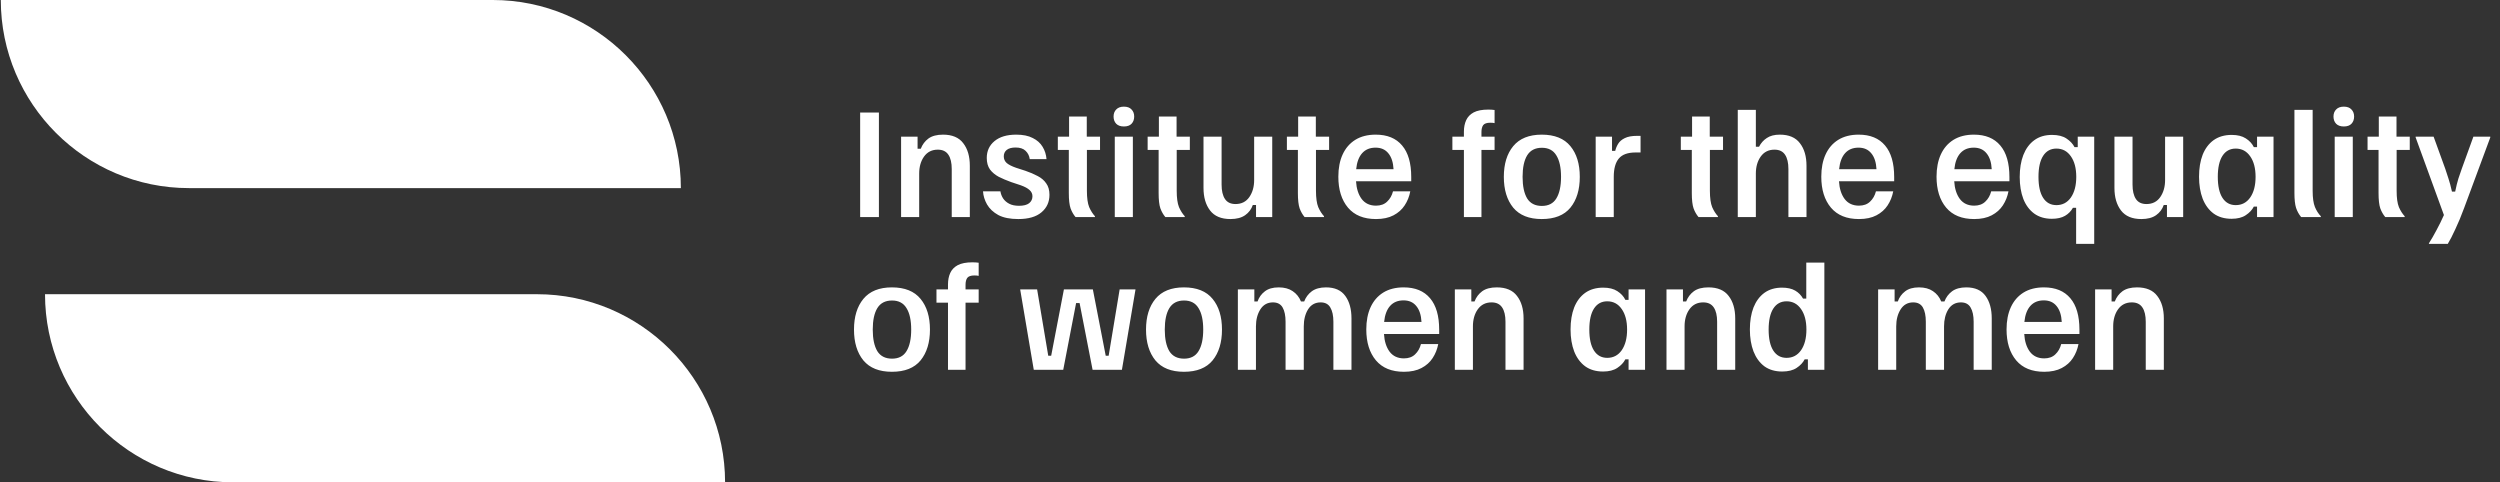 <svg width="311" height="60" viewBox="0 0 311 60" fill="none" xmlns="http://www.w3.org/2000/svg">
<rect x="0" y="0" width="311" height="60" fill="#333333" stroke="none"/>
<g clip-path="url(#clip0_1_143)">
<path d="M84.7 23.4H23.5C10.6 23.4 0.1 12.9 0.1 0H61.3C74.2 0 84.7 10.5 84.7 23.4Z" fill="white"/>
<path d="M90.2 60H29C16.1 60 5.6 49.5 5.6 36.6H66.8C79.7 36.6 90.2 47.1 90.2 60Z" fill="white"/>
<path d="M107.003 27V14H109.337V27H107.003ZM112.096 27V17H114.146V18.5H114.546C114.746 17.978 115.062 17.556 115.496 17.233C115.94 16.911 116.546 16.75 117.312 16.75C118.457 16.75 119.296 17.106 119.829 17.817C120.373 18.517 120.646 19.45 120.646 20.617V27H118.396V21.033C118.396 20.256 118.257 19.661 117.979 19.25C117.701 18.828 117.262 18.617 116.662 18.617C115.929 18.617 115.357 18.906 114.946 19.483C114.546 20.05 114.346 20.756 114.346 21.6V27H112.096ZM126.67 27.25C125.648 27.25 124.82 27.083 124.187 26.75C123.564 26.406 123.098 25.967 122.787 25.433C122.487 24.9 122.32 24.356 122.287 23.8H124.453C124.498 24.111 124.609 24.406 124.787 24.683C124.975 24.961 125.231 25.183 125.553 25.35C125.875 25.517 126.281 25.6 126.77 25.6C127.325 25.6 127.742 25.494 128.02 25.283C128.298 25.061 128.437 24.772 128.437 24.417C128.437 24.117 128.32 23.861 128.087 23.65C127.853 23.428 127.487 23.228 126.987 23.05L125.787 22.65C125.231 22.45 124.72 22.233 124.253 22C123.798 21.756 123.431 21.45 123.153 21.083C122.887 20.706 122.753 20.228 122.753 19.65C122.753 18.783 123.075 18.083 123.72 17.55C124.364 17.017 125.264 16.75 126.42 16.75C127.253 16.75 127.937 16.889 128.47 17.167C129.014 17.433 129.425 17.8 129.703 18.267C129.981 18.722 130.142 19.233 130.187 19.8H128.103C128.048 19.389 127.875 19.044 127.587 18.767C127.309 18.489 126.892 18.35 126.337 18.35C125.859 18.35 125.492 18.45 125.237 18.65C124.992 18.85 124.87 19.117 124.87 19.45C124.87 19.783 124.992 20.061 125.237 20.283C125.492 20.494 125.875 20.689 126.387 20.867L127.57 21.25C128.125 21.439 128.631 21.656 129.087 21.9C129.542 22.133 129.898 22.439 130.153 22.817C130.42 23.183 130.553 23.656 130.553 24.233C130.553 25.133 130.22 25.861 129.553 26.417C128.898 26.972 127.937 27.25 126.67 27.25ZM133.794 27C133.539 26.7 133.333 26.339 133.178 25.917C133.033 25.494 132.961 24.861 132.961 24.017V18.65H131.594V17H132.994V14.5H135.194V17H136.844V18.65H135.211V23.733C135.211 24.622 135.306 25.3 135.494 25.767C135.694 26.222 135.933 26.6 136.211 26.9V27H133.794ZM138.678 27V17H140.928V27H138.678ZM139.811 15.733C139.4 15.733 139.083 15.622 138.861 15.4C138.639 15.167 138.528 14.867 138.528 14.5C138.528 14.133 138.639 13.839 138.861 13.617C139.083 13.383 139.4 13.267 139.811 13.267C140.233 13.267 140.55 13.383 140.761 13.617C140.983 13.839 141.094 14.133 141.094 14.5C141.094 14.867 140.983 15.167 140.761 15.4C140.55 15.622 140.233 15.733 139.811 15.733ZM144.966 27C144.711 26.7 144.505 26.339 144.35 25.917C144.205 25.494 144.133 24.861 144.133 24.017V18.65H142.766V17H144.166V14.5H146.366V17H148.016V18.65H146.383V23.733C146.383 24.622 146.477 25.3 146.666 25.767C146.866 26.222 147.105 26.6 147.383 26.9V27H144.966ZM153.066 27.25C151.922 27.25 151.077 26.894 150.533 26.183C149.988 25.472 149.716 24.539 149.716 23.383V17H151.966V22.967C151.966 23.733 152.105 24.328 152.383 24.75C152.661 25.172 153.1 25.383 153.7 25.383C154.444 25.383 155.016 25.094 155.416 24.517C155.816 23.939 156.016 23.233 156.016 22.4V17H158.266V27H156.25V25.5H155.85C155.672 26.022 155.355 26.444 154.9 26.767C154.444 27.089 153.833 27.25 153.066 27.25ZM162.29 27C162.035 26.7 161.829 26.339 161.674 25.917C161.529 25.494 161.457 24.861 161.457 24.017V18.65H160.09V17H161.49V14.5H163.69V17H165.34V18.65H163.707V23.733C163.707 24.622 163.802 25.3 163.99 25.767C164.19 26.222 164.429 26.6 164.707 26.9V27H162.29ZM171.174 27.25C169.652 27.25 168.49 26.778 167.69 25.833C166.89 24.878 166.49 23.594 166.49 21.983C166.49 20.917 166.668 19.994 167.024 19.217C167.379 18.439 167.902 17.833 168.59 17.4C169.29 16.967 170.14 16.75 171.14 16.75C172.574 16.75 173.668 17.2 174.424 18.1C175.179 18.989 175.557 20.294 175.557 22.017V22.55H168.69C168.746 23.461 168.979 24.194 169.39 24.75C169.813 25.306 170.407 25.583 171.174 25.583C171.752 25.583 172.213 25.417 172.557 25.083C172.913 24.75 173.157 24.322 173.29 23.8H175.44C175.318 24.444 175.085 25.028 174.74 25.55C174.407 26.061 173.946 26.472 173.357 26.783C172.768 27.094 172.04 27.25 171.174 27.25ZM168.707 21.05H173.357C173.313 20.194 173.096 19.533 172.707 19.067C172.329 18.6 171.802 18.367 171.124 18.367C170.424 18.367 169.868 18.594 169.457 19.05C169.046 19.506 168.796 20.172 168.707 21.05ZM182.11 27V18.65H180.676V17H182.11V16.383C182.11 15.839 182.204 15.361 182.393 14.95C182.582 14.539 182.893 14.217 183.326 13.983C183.771 13.75 184.376 13.633 185.143 13.633C185.421 13.633 185.682 13.65 185.926 13.683V15.317C185.793 15.283 185.615 15.267 185.393 15.267C184.96 15.267 184.665 15.367 184.51 15.567C184.365 15.767 184.293 16.056 184.293 16.433V17H185.926V18.65H184.293V27H182.11ZM191.793 27.25C190.215 27.25 189.032 26.778 188.243 25.833C187.465 24.878 187.076 23.6 187.076 22C187.076 20.4 187.465 19.128 188.243 18.183C189.032 17.228 190.215 16.75 191.793 16.75C193.393 16.75 194.582 17.228 195.36 18.183C196.138 19.128 196.526 20.4 196.526 22C196.526 23.6 196.138 24.878 195.36 25.833C194.582 26.778 193.393 27.25 191.793 27.25ZM191.81 25.617C192.632 25.617 193.232 25.306 193.61 24.683C193.999 24.05 194.193 23.156 194.193 22C194.193 20.844 193.999 19.956 193.61 19.333C193.232 18.7 192.632 18.383 191.81 18.383C190.976 18.383 190.365 18.7 189.976 19.333C189.599 19.956 189.41 20.844 189.41 22C189.41 23.156 189.599 24.05 189.976 24.683C190.365 25.306 190.976 25.617 191.81 25.617ZM198.502 27V17H200.535V18.767H200.935C201.002 18.467 201.124 18.172 201.302 17.883C201.48 17.594 201.752 17.361 202.119 17.183C202.496 16.994 203.007 16.9 203.652 16.9H204.085V18.967H203.469C202.502 18.967 201.807 19.217 201.385 19.717C200.963 20.217 200.752 20.978 200.752 22V27H198.502ZM211.294 27C211.039 26.7 210.833 26.339 210.678 25.917C210.533 25.494 210.461 24.861 210.461 24.017V18.65H209.094V17H210.494V14.5H212.694V17H214.344V18.65H212.711V23.733C212.711 24.622 212.806 25.3 212.994 25.767C213.194 26.222 213.433 26.6 213.711 26.9V27H211.294ZM216.178 27V13.667H218.428V18.25H218.828C219.061 17.794 219.383 17.433 219.794 17.167C220.206 16.889 220.744 16.75 221.411 16.75C222.544 16.75 223.378 17.106 223.911 17.817C224.456 18.517 224.728 19.45 224.728 20.617V27H222.478V21.033C222.478 20.256 222.339 19.661 222.061 19.25C221.783 18.828 221.344 18.617 220.744 18.617C220.011 18.617 219.439 18.906 219.028 19.483C218.628 20.05 218.428 20.756 218.428 21.6V27H216.178ZM231.252 27.25C229.73 27.25 228.569 26.778 227.769 25.833C226.969 24.878 226.569 23.594 226.569 21.983C226.569 20.917 226.746 19.994 227.102 19.217C227.457 18.439 227.98 17.833 228.669 17.4C229.369 16.967 230.219 16.75 231.219 16.75C232.652 16.75 233.746 17.2 234.502 18.1C235.257 18.989 235.635 20.294 235.635 22.017V22.55H228.769C228.824 23.461 229.057 24.194 229.469 24.75C229.891 25.306 230.485 25.583 231.252 25.583C231.83 25.583 232.291 25.417 232.635 25.083C232.991 24.75 233.235 24.322 233.369 23.8H235.519C235.396 24.444 235.163 25.028 234.819 25.55C234.485 26.061 234.024 26.472 233.435 26.783C232.846 27.094 232.119 27.25 231.252 27.25ZM228.785 21.05H233.435C233.391 20.194 233.174 19.533 232.785 19.067C232.407 18.6 231.88 18.367 231.202 18.367C230.502 18.367 229.946 18.594 229.535 19.05C229.124 19.506 228.874 20.172 228.785 21.05ZM245.588 27.25C244.066 27.25 242.905 26.778 242.105 25.833C241.305 24.878 240.905 23.594 240.905 21.983C240.905 20.917 241.082 19.994 241.438 19.217C241.793 18.439 242.316 17.833 243.005 17.4C243.705 16.967 244.555 16.75 245.555 16.75C246.988 16.75 248.082 17.2 248.838 18.1C249.593 18.989 249.971 20.294 249.971 22.017V22.55H243.105C243.16 23.461 243.393 24.194 243.805 24.75C244.227 25.306 244.821 25.583 245.588 25.583C246.166 25.583 246.627 25.417 246.971 25.083C247.327 24.75 247.571 24.322 247.705 23.8H249.855C249.732 24.444 249.499 25.028 249.155 25.55C248.821 26.061 248.36 26.472 247.771 26.783C247.182 27.094 246.455 27.25 245.588 27.25ZM243.121 21.05H247.771C247.727 20.194 247.51 19.533 247.121 19.067C246.743 18.6 246.216 18.367 245.538 18.367C244.838 18.367 244.282 18.594 243.871 19.05C243.46 19.506 243.21 20.172 243.121 21.05ZM258.27 30.333V25.85H257.87C257.637 26.272 257.309 26.606 256.887 26.85C256.464 27.094 255.92 27.217 255.253 27.217C254.387 27.217 253.653 27 253.053 26.567C252.464 26.133 252.014 25.528 251.703 24.75C251.403 23.961 251.253 23.05 251.253 22.017C251.253 20.972 251.403 20.061 251.703 19.283C252.014 18.494 252.464 17.883 253.053 17.45C253.653 17.006 254.392 16.783 255.27 16.783C256.025 16.783 256.625 16.933 257.07 17.233C257.525 17.533 257.859 17.889 258.07 18.3H258.47V17H260.52V30.333H258.27ZM255.82 25.517C256.575 25.517 257.175 25.2 257.62 24.567C258.064 23.922 258.287 23.067 258.287 22C258.287 20.933 258.064 20.083 257.62 19.45C257.175 18.806 256.575 18.483 255.82 18.483C255.109 18.483 254.559 18.783 254.17 19.383C253.781 19.983 253.587 20.856 253.587 22C253.587 23.144 253.781 24.017 254.17 24.617C254.559 25.217 255.109 25.517 255.82 25.517ZM266.387 27.25C265.242 27.25 264.398 26.894 263.853 26.183C263.309 25.472 263.037 24.539 263.037 23.383V17H265.287V22.967C265.287 23.733 265.425 24.328 265.703 24.75C265.981 25.172 266.42 25.383 267.02 25.383C267.764 25.383 268.337 25.094 268.737 24.517C269.137 23.939 269.337 23.233 269.337 22.4V17H271.587V27H269.57V25.5H269.17C268.992 26.022 268.675 26.444 268.22 26.767C267.764 27.089 267.153 27.25 266.387 27.25ZM277.611 27.217C276.722 27.217 275.977 27 275.377 26.567C274.777 26.122 274.322 25.506 274.011 24.717C273.711 23.928 273.561 23.017 273.561 21.983C273.561 20.939 273.711 20.028 274.011 19.25C274.322 18.472 274.777 17.867 275.377 17.433C275.989 17 276.739 16.783 277.627 16.783C278.35 16.783 278.933 16.928 279.377 17.217C279.833 17.506 280.166 17.867 280.377 18.3H280.777V17H282.827V27H280.777V25.7H280.377C280.166 26.111 279.833 26.467 279.377 26.767C278.933 27.067 278.344 27.217 277.611 27.217ZM278.127 25.517C278.883 25.517 279.483 25.2 279.927 24.567C280.372 23.922 280.594 23.067 280.594 22C280.594 20.933 280.372 20.083 279.927 19.45C279.483 18.806 278.883 18.483 278.127 18.483C277.416 18.483 276.866 18.783 276.477 19.383C276.089 19.983 275.894 20.856 275.894 22C275.894 23.144 276.089 24.017 276.477 24.617C276.866 25.217 277.416 25.517 278.127 25.517ZM286.261 27C285.983 26.667 285.772 26.283 285.627 25.85C285.494 25.417 285.427 24.806 285.427 24.017V13.667H287.694V23.75C287.694 24.617 287.789 25.283 287.977 25.75C288.166 26.206 288.411 26.589 288.711 26.9V27H286.261ZM290.436 27V17H292.686V27H290.436ZM291.569 15.733C291.158 15.733 290.841 15.622 290.619 15.4C290.397 15.167 290.286 14.867 290.286 14.5C290.286 14.133 290.397 13.839 290.619 13.617C290.841 13.383 291.158 13.267 291.569 13.267C291.991 13.267 292.308 13.383 292.519 13.617C292.741 13.839 292.852 14.133 292.852 14.5C292.852 14.867 292.741 15.167 292.519 15.4C292.308 15.622 291.991 15.733 291.569 15.733ZM296.724 27C296.469 26.7 296.263 26.339 296.107 25.917C295.963 25.494 295.891 24.861 295.891 24.017V18.65H294.524V17H295.924V14.5H298.124V17H299.774V18.65H298.141V23.733C298.141 24.622 298.235 25.3 298.424 25.767C298.624 26.222 298.863 26.6 299.141 26.9V27H296.724ZM302.157 30.333V30.267C302.457 29.8 302.774 29.25 303.107 28.617C303.452 27.983 303.757 27.361 304.024 26.75L300.507 17.1V17H302.741L304.191 21C304.324 21.378 304.457 21.783 304.591 22.217C304.735 22.65 304.88 23.189 305.024 23.833H305.424C305.557 23.189 305.691 22.65 305.824 22.217C305.969 21.783 306.107 21.378 306.241 21L307.691 17H309.791V17.1L306.541 25.867C306.174 26.867 305.807 27.75 305.441 28.517C305.085 29.294 304.774 29.9 304.507 30.333H302.157ZM110.953 46.25C109.375 46.25 108.192 45.778 107.403 44.833C106.625 43.878 106.237 42.6 106.237 41C106.237 39.4 106.625 38.128 107.403 37.183C108.192 36.228 109.375 35.75 110.953 35.75C112.553 35.75 113.742 36.228 114.52 37.183C115.298 38.128 115.687 39.4 115.687 41C115.687 42.6 115.298 43.878 114.52 44.833C113.742 45.778 112.553 46.25 110.953 46.25ZM110.97 44.617C111.792 44.617 112.392 44.306 112.77 43.683C113.159 43.05 113.353 42.156 113.353 41C113.353 39.844 113.159 38.956 112.77 38.333C112.392 37.7 111.792 37.383 110.97 37.383C110.137 37.383 109.525 37.7 109.137 38.333C108.759 38.956 108.57 39.844 108.57 41C108.57 42.156 108.759 43.05 109.137 43.683C109.525 44.306 110.137 44.617 110.97 44.617ZM117.93 46V37.65H116.497V36H117.93V35.383C117.93 34.839 118.025 34.361 118.213 33.95C118.402 33.539 118.713 33.217 119.147 32.983C119.591 32.75 120.197 32.633 120.963 32.633C121.241 32.633 121.502 32.65 121.747 32.683V34.317C121.613 34.283 121.436 34.267 121.213 34.267C120.78 34.267 120.486 34.367 120.33 34.567C120.186 34.767 120.113 35.056 120.113 35.433V36H121.747V37.65H120.113V46H117.93ZM128.601 46L126.917 36.05V36H129.017L130.401 44.25H130.767L132.351 36H135.951L137.551 44.25H137.917L139.284 36H141.251V36.05L139.567 46H135.917L134.301 37.7H133.867L132.267 46H128.601ZM147.281 46.25C145.704 46.25 144.52 45.778 143.731 44.833C142.954 43.878 142.565 42.6 142.565 41C142.565 39.4 142.954 38.128 143.731 37.183C144.52 36.228 145.704 35.75 147.281 35.75C148.881 35.75 150.07 36.228 150.848 37.183C151.626 38.128 152.015 39.4 152.015 41C152.015 42.6 151.626 43.878 150.848 44.833C150.07 45.778 148.881 46.25 147.281 46.25ZM147.298 44.617C148.12 44.617 148.72 44.306 149.098 43.683C149.487 43.05 149.681 42.156 149.681 41C149.681 39.844 149.487 38.956 149.098 38.333C148.72 37.7 148.12 37.383 147.298 37.383C146.465 37.383 145.854 37.7 145.465 38.333C145.087 38.956 144.898 39.844 144.898 41C144.898 42.156 145.087 43.05 145.465 43.683C145.854 44.306 146.465 44.617 147.298 44.617ZM153.99 46V36H156.04V37.5H156.44C156.618 36.989 156.918 36.572 157.34 36.25C157.762 35.917 158.34 35.75 159.074 35.75C159.774 35.75 160.351 35.906 160.807 36.217C161.274 36.528 161.618 36.956 161.84 37.5H162.24C162.44 36.978 162.757 36.556 163.19 36.233C163.635 35.911 164.224 35.75 164.957 35.75C166.046 35.75 166.846 36.106 167.357 36.817C167.868 37.517 168.124 38.45 168.124 39.617V46H165.874V40.033C165.874 39.267 165.746 38.672 165.49 38.25C165.246 37.828 164.846 37.617 164.29 37.617C163.612 37.617 163.09 37.906 162.724 38.483C162.368 39.061 162.19 39.767 162.19 40.6V46H159.924V40.033C159.924 39.267 159.801 38.672 159.557 38.25C159.312 37.828 158.912 37.617 158.357 37.617C157.679 37.617 157.157 37.906 156.79 38.483C156.424 39.061 156.24 39.767 156.24 40.6V46H153.99ZM174.65 46.25C173.128 46.25 171.967 45.778 171.167 44.833C170.367 43.878 169.967 42.594 169.967 40.983C169.967 39.917 170.145 38.994 170.5 38.217C170.856 37.439 171.378 36.833 172.067 36.4C172.767 35.967 173.617 35.75 174.617 35.75C176.05 35.75 177.145 36.2 177.9 37.1C178.656 37.989 179.034 39.294 179.034 41.017V41.55H172.167C172.223 42.461 172.456 43.194 172.867 43.75C173.289 44.306 173.884 44.583 174.65 44.583C175.228 44.583 175.689 44.417 176.034 44.083C176.389 43.75 176.634 43.322 176.767 42.8H178.917C178.795 43.444 178.561 44.028 178.217 44.55C177.884 45.061 177.423 45.472 176.834 45.783C176.245 46.094 175.517 46.25 174.65 46.25ZM172.184 40.05H176.834C176.789 39.194 176.573 38.533 176.184 38.067C175.806 37.6 175.278 37.367 174.6 37.367C173.9 37.367 173.345 37.594 172.934 38.05C172.523 38.506 172.273 39.172 172.184 40.05ZM180.982 46V36H183.032V37.5H183.432C183.632 36.978 183.949 36.556 184.382 36.233C184.827 35.911 185.432 35.75 186.199 35.75C187.344 35.75 188.182 36.106 188.716 36.817C189.26 37.517 189.532 38.45 189.532 39.617V46H187.282V40.033C187.282 39.256 187.144 38.661 186.866 38.25C186.588 37.828 186.149 37.617 185.549 37.617C184.816 37.617 184.244 37.906 183.832 38.483C183.432 39.05 183.232 39.756 183.232 40.6V46H180.982ZM199.427 46.217C198.538 46.217 197.794 46 197.194 45.567C196.594 45.122 196.138 44.506 195.827 43.717C195.527 42.928 195.377 42.017 195.377 40.983C195.377 39.939 195.527 39.028 195.827 38.25C196.138 37.472 196.594 36.867 197.194 36.433C197.805 36 198.555 35.783 199.444 35.783C200.166 35.783 200.749 35.928 201.194 36.217C201.649 36.506 201.983 36.867 202.194 37.3H202.594V36H204.644V46H202.594V44.7H202.194C201.983 45.111 201.649 45.467 201.194 45.767C200.749 46.067 200.161 46.217 199.427 46.217ZM199.944 44.517C200.699 44.517 201.299 44.2 201.744 43.567C202.188 42.922 202.411 42.067 202.411 41C202.411 39.933 202.188 39.083 201.744 38.45C201.299 37.806 200.699 37.483 199.944 37.483C199.233 37.483 198.683 37.783 198.294 38.383C197.905 38.983 197.711 39.856 197.711 41C197.711 42.144 197.905 43.017 198.294 43.617C198.683 44.217 199.233 44.517 199.944 44.517ZM207.311 46V36H209.361V37.5H209.761C209.961 36.978 210.277 36.556 210.711 36.233C211.155 35.911 211.761 35.75 212.527 35.75C213.672 35.75 214.511 36.106 215.044 36.817C215.588 37.517 215.861 38.45 215.861 39.617V46H213.611V40.033C213.611 39.256 213.472 38.661 213.194 38.25C212.916 37.828 212.477 37.617 211.877 37.617C211.144 37.617 210.572 37.906 210.161 38.483C209.761 39.05 209.561 39.756 209.561 40.6V46H207.311ZM221.701 46.217C220.824 46.217 220.085 46 219.485 45.567C218.896 45.122 218.446 44.506 218.135 43.717C217.835 42.928 217.685 42.017 217.685 40.983C217.685 39.939 217.835 39.028 218.135 38.25C218.446 37.472 218.896 36.867 219.485 36.433C220.085 36 220.818 35.783 221.685 35.783C222.351 35.783 222.896 35.906 223.318 36.15C223.74 36.394 224.068 36.728 224.301 37.15H224.701V32.667H226.951V46H224.901V44.7H224.501C224.29 45.111 223.957 45.467 223.501 45.767C223.057 46.067 222.457 46.217 221.701 46.217ZM222.251 44.517C223.007 44.517 223.607 44.2 224.051 43.567C224.496 42.922 224.718 42.067 224.718 41C224.718 39.933 224.496 39.083 224.051 38.45C223.607 37.806 223.007 37.483 222.251 37.483C221.54 37.483 220.99 37.783 220.601 38.383C220.213 38.983 220.018 39.856 220.018 41C220.018 42.144 220.213 43.017 220.601 43.617C220.99 44.217 221.54 44.517 222.251 44.517ZM233.639 46V36H235.689V37.5H236.089C236.266 36.989 236.566 36.572 236.989 36.25C237.411 35.917 237.989 35.75 238.722 35.75C239.422 35.75 240 35.906 240.455 36.217C240.922 36.528 241.266 36.956 241.489 37.5H241.889C242.089 36.978 242.405 36.556 242.839 36.233C243.283 35.911 243.872 35.75 244.605 35.75C245.694 35.75 246.494 36.106 247.005 36.817C247.516 37.517 247.772 38.45 247.772 39.617V46H245.522V40.033C245.522 39.267 245.394 38.672 245.139 38.25C244.894 37.828 244.494 37.617 243.939 37.617C243.261 37.617 242.739 37.906 242.372 38.483C242.016 39.061 241.839 39.767 241.839 40.6V46H239.572V40.033C239.572 39.267 239.45 38.672 239.205 38.25C238.961 37.828 238.561 37.617 238.005 37.617C237.328 37.617 236.805 37.906 236.439 38.483C236.072 39.061 235.889 39.767 235.889 40.6V46H233.639ZM254.299 46.25C252.777 46.25 251.615 45.778 250.815 44.833C250.015 43.878 249.615 42.594 249.615 40.983C249.615 39.917 249.793 38.994 250.149 38.217C250.504 37.439 251.027 36.833 251.715 36.4C252.415 35.967 253.265 35.75 254.265 35.75C255.699 35.75 256.793 36.2 257.549 37.1C258.304 37.989 258.682 39.294 258.682 41.017V41.55H251.815C251.871 42.461 252.104 43.194 252.515 43.75C252.938 44.306 253.532 44.583 254.299 44.583C254.877 44.583 255.338 44.417 255.682 44.083C256.038 43.75 256.282 43.322 256.415 42.8H258.565C258.443 43.444 258.21 44.028 257.865 44.55C257.532 45.061 257.071 45.472 256.482 45.783C255.893 46.094 255.165 46.25 254.299 46.25ZM251.832 40.05H256.482C256.438 39.194 256.221 38.533 255.832 38.067C255.454 37.6 254.927 37.367 254.249 37.367C253.549 37.367 252.993 37.594 252.582 38.05C252.171 38.506 251.921 39.172 251.832 40.05ZM260.631 46V36H262.681V37.5H263.081C263.281 36.978 263.598 36.556 264.031 36.233C264.475 35.911 265.081 35.75 265.848 35.75C266.992 35.75 267.831 36.106 268.364 36.817C268.909 37.517 269.181 38.45 269.181 39.617V46H266.931V40.033C266.931 39.256 266.792 38.661 266.514 38.25C266.236 37.828 265.798 37.617 265.198 37.617C264.464 37.617 263.892 37.906 263.481 38.483C263.081 39.05 262.881 39.756 262.881 40.6V46H260.631Z" fill="white"/>
</g>
<defs>
<clipPath id="clip0_1_143">
<rect width="311" height="60" fill="white"/>
</clipPath>
</defs>
</svg>
